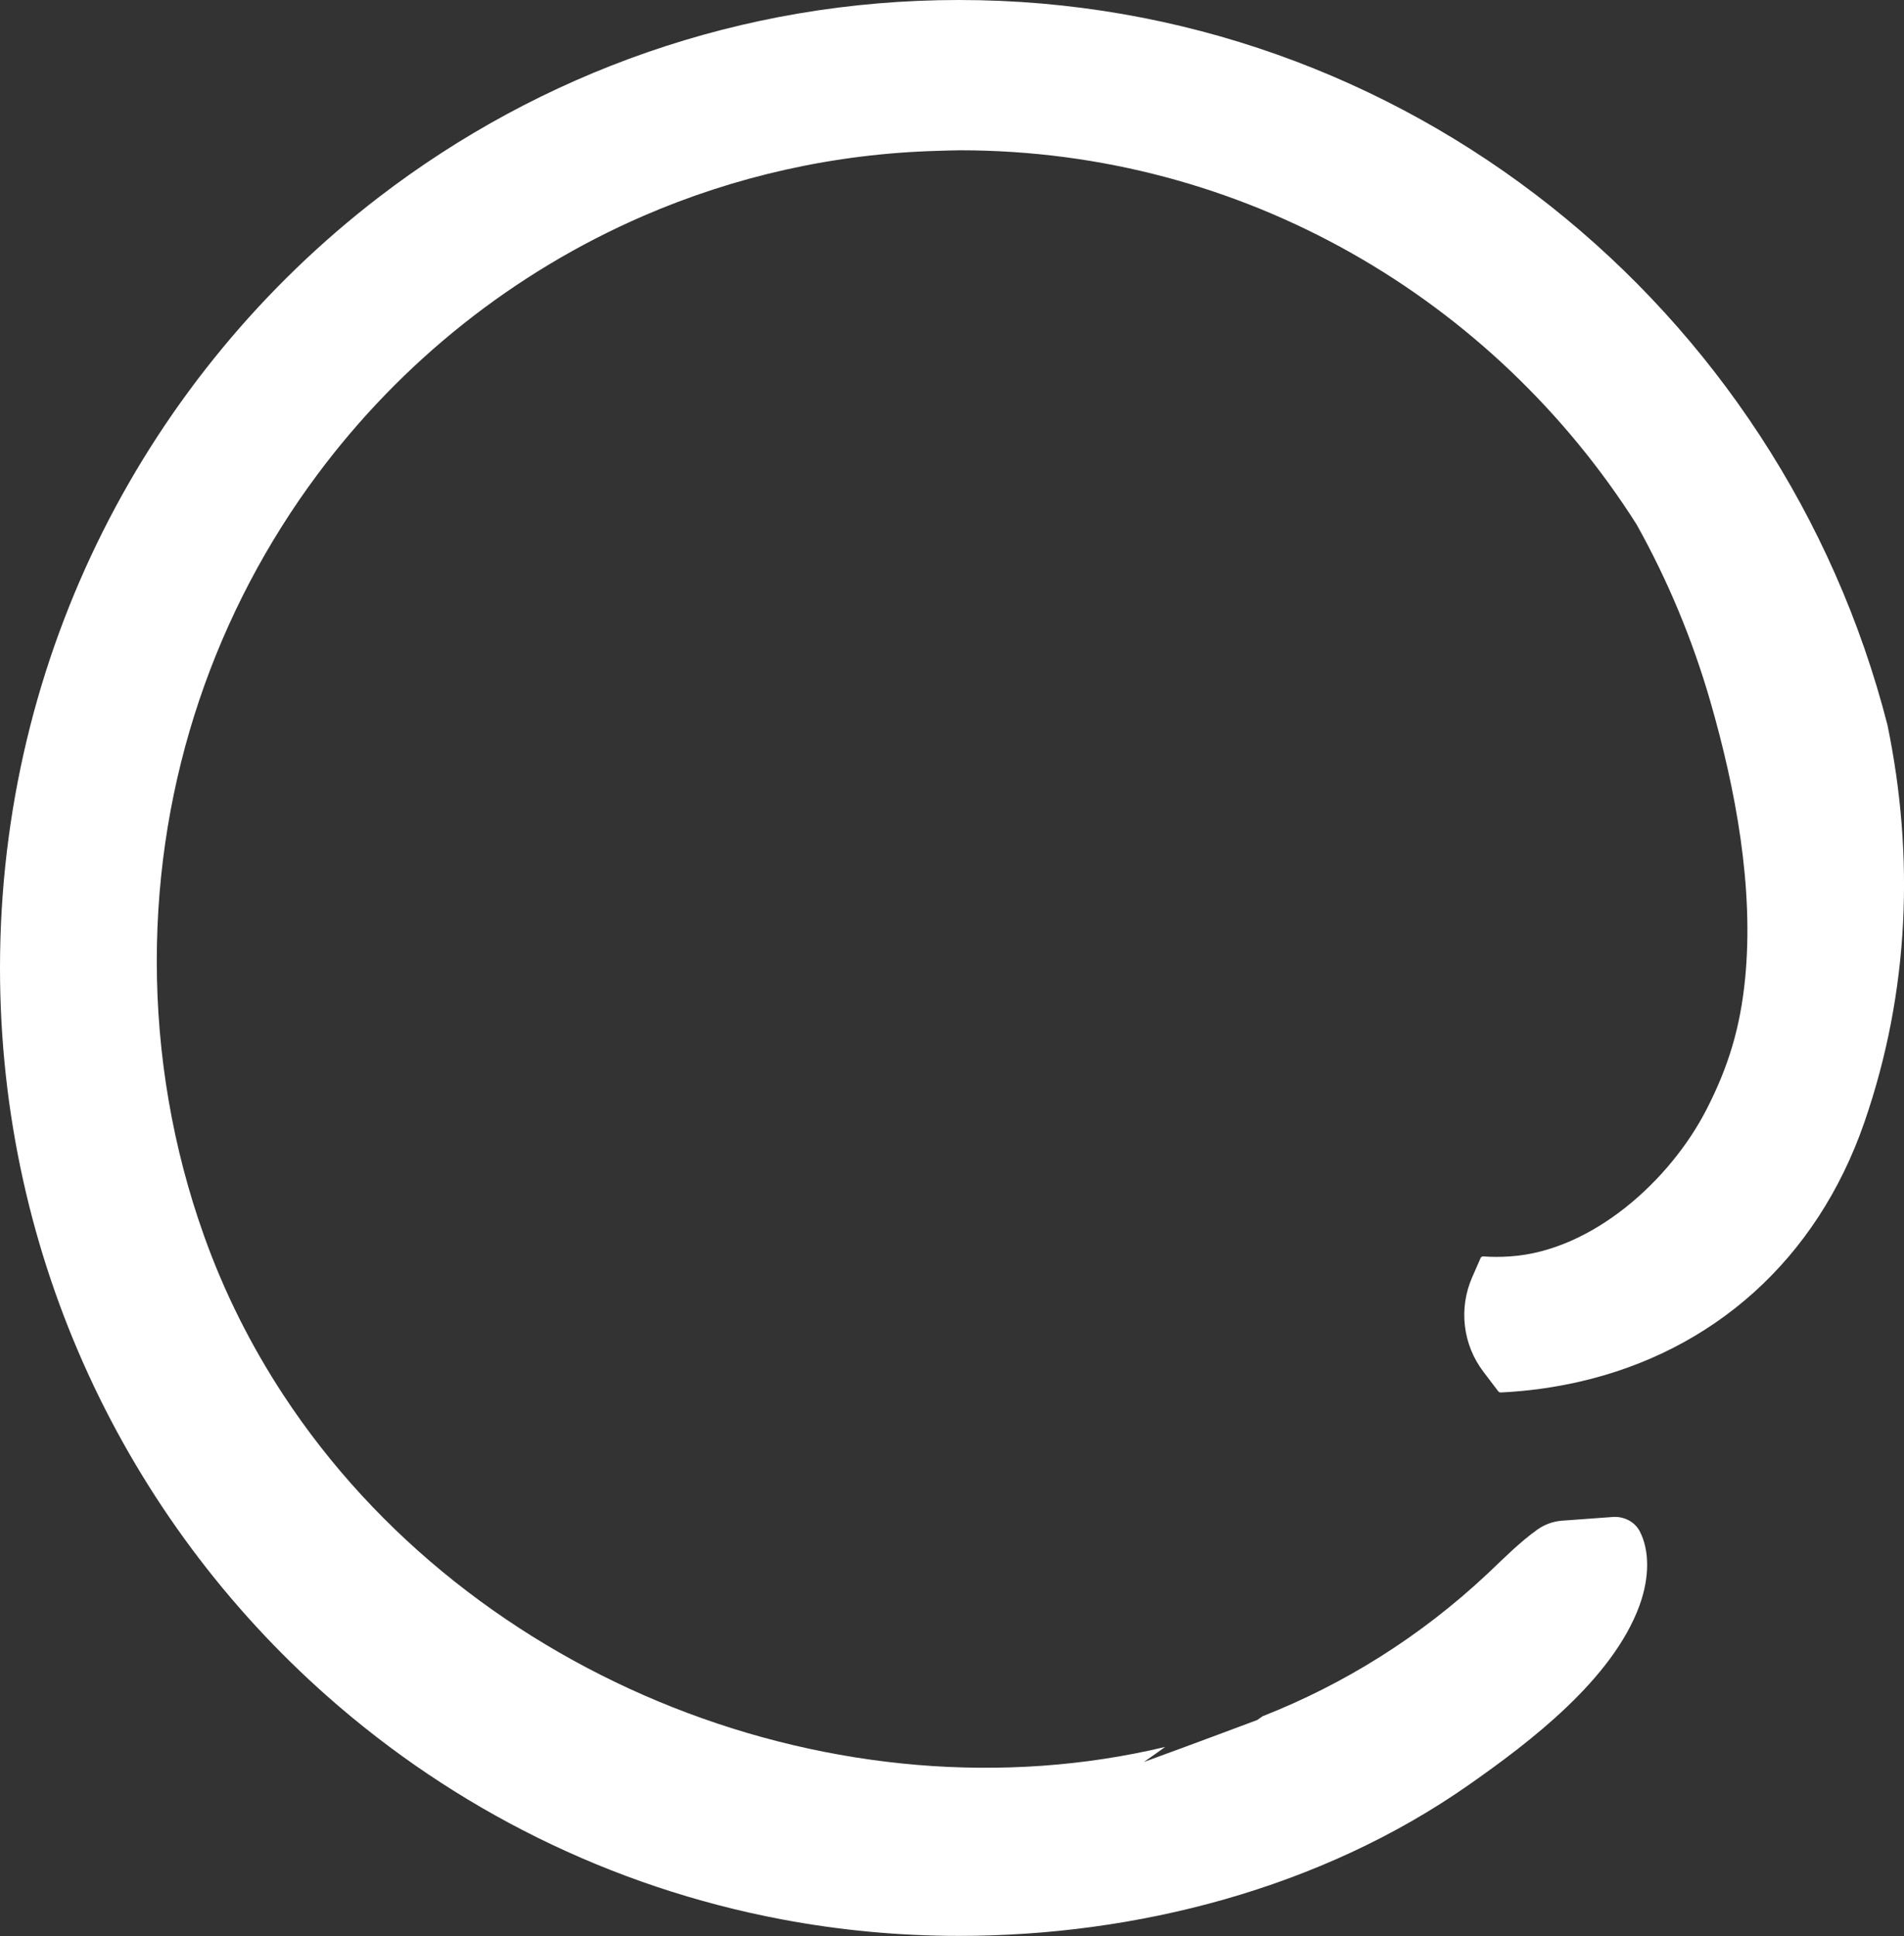 <svg width="61" height="62" viewBox="0 0 61 62" fill="none" xmlns="http://www.w3.org/2000/svg">
<rect x="0" y="0" width="61" height="62" fill="#333333" stroke="none"/>
<path d="M48.005 44.559C48.022 44.582 48.049 44.594 48.078 44.594C48.95 44.553 49.792 44.434 50.601 44.25C54.876 43.272 58.206 40.352 59.731 35.94C61.188 31.731 61.33 27.379 60.47 23.217C57.046 9.863 45.025 0 30.722 0C23.739 0 17.3 2.353 12.139 6.313C4.764 11.975 0 20.926 0 31C0 40.301 4.06 48.646 10.49 54.327C14.547 57.912 19.543 60.434 25.064 61.471C26.898 61.816 28.791 61.997 30.722 61.997C36.384 61.997 42.302 60.488 47.048 57.167C49.02 55.788 51.658 53.783 52.524 51.421C52.859 50.503 52.845 49.636 52.533 49.038C52.368 48.727 52.023 48.557 51.673 48.581L50.042 48.7C49.765 48.721 49.497 48.816 49.267 48.976C48.693 49.383 48.187 49.897 47.672 50.384C45.496 52.428 43.05 53.94 40.453 54.962C40.341 55.039 40.276 55.084 40.276 55.084C40.276 55.084 38.165 55.877 36.649 56.427C36.879 56.269 37.105 56.106 37.329 55.946C26.933 58.426 15.092 53.842 9.077 44.672C8.046 43.1 7.184 41.395 6.533 39.565C5.529 36.751 5.023 33.766 5.023 30.777C5.023 24.934 6.936 19.539 10.166 15.201C12.851 11.592 16.449 8.719 20.609 6.916C23.527 5.653 26.721 4.917 30.075 4.83C30.301 4.825 30.528 4.813 30.755 4.813C39.861 4.813 47.857 9.59 52.432 16.794C53.425 18.57 54.222 20.477 54.797 22.468C55.609 25.29 56.195 28.424 55.91 31.339C55.754 32.913 55.377 34.155 54.676 35.525C53.507 37.806 51.013 40.061 48.381 40.236C48.084 40.257 47.795 40.257 47.519 40.236C47.483 40.236 47.451 40.254 47.436 40.287L47.165 40.905C46.727 41.903 46.865 43.061 47.522 43.926L48.002 44.559H48.005Z" fill="white"/>
</svg>
